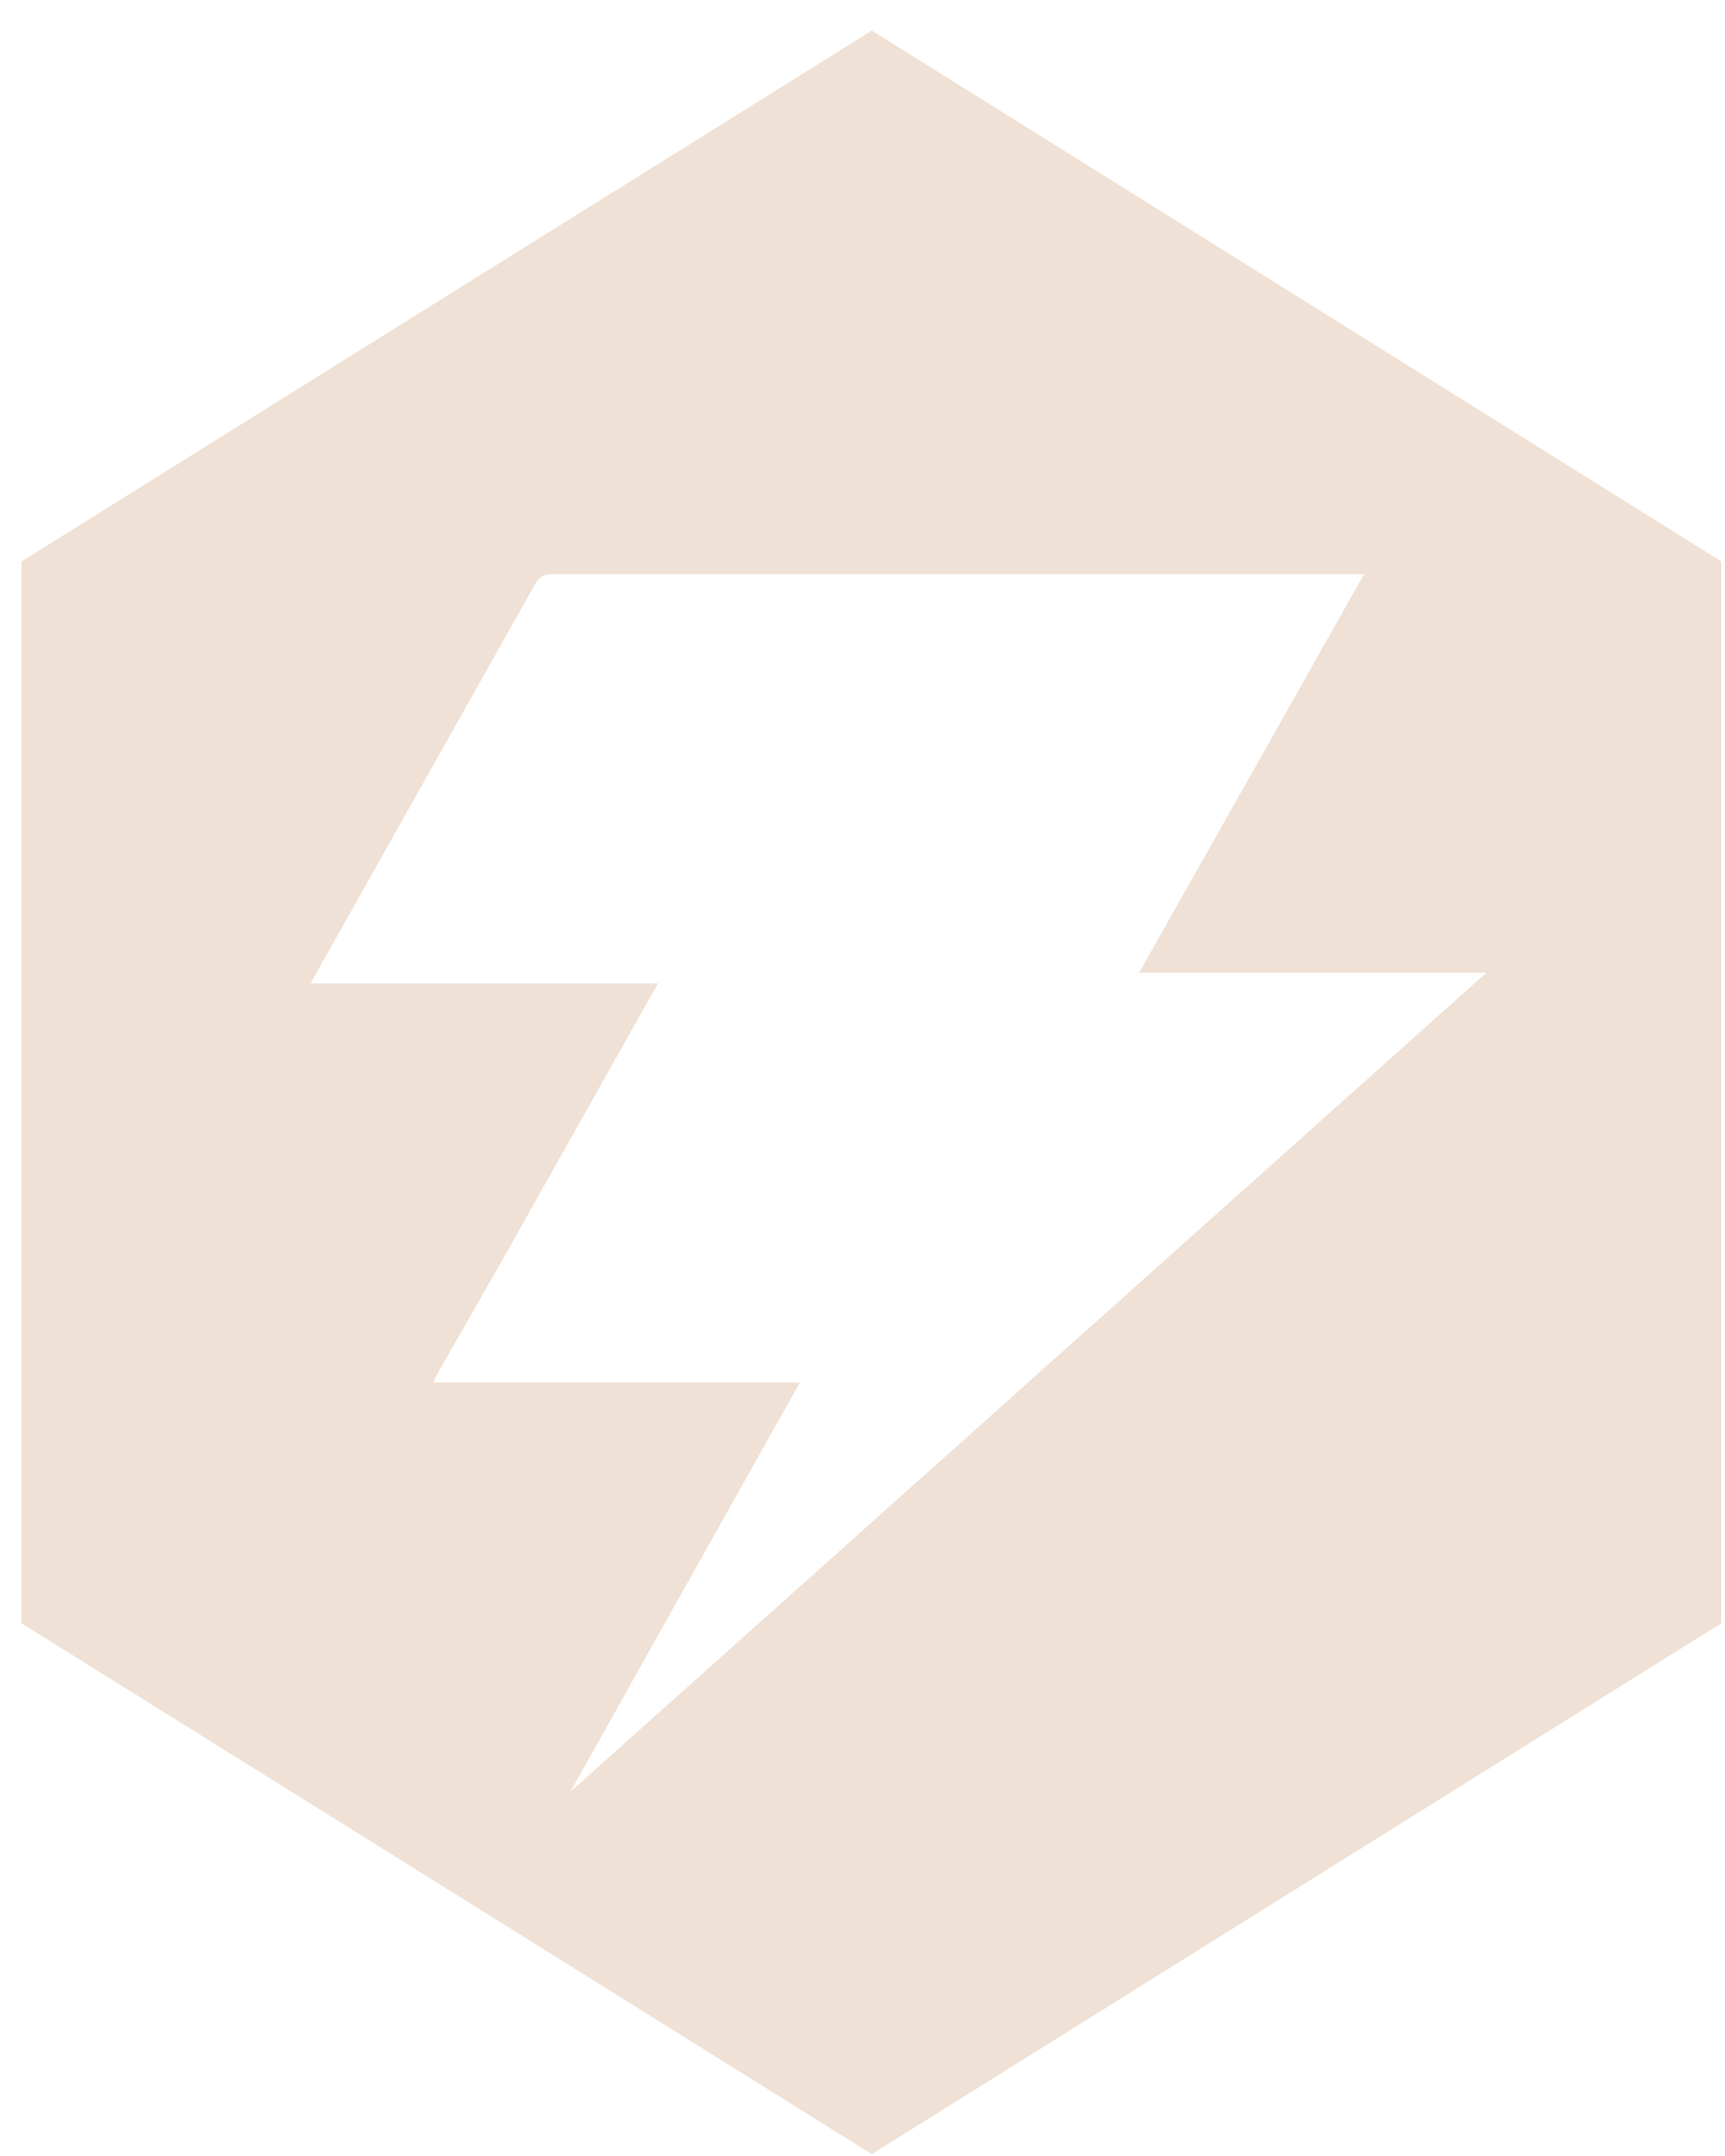 <svg width="40" height="50" viewBox="0 0 40 50" fill="none" xmlns="http://www.w3.org/2000/svg">
<path d="M39.917 13.021V37.645L20.216 49.957L0.498 37.645V13.021L20.216 0.709L39.917 13.021ZM12.764 13.315C12.624 13.315 12.494 13.391 12.426 13.513L7.2 22.806H15.256L11.642 29.232L10.067 31.994L10.107 31.96L10.052 32.06H18.548L13.225 41.553L34.466 22.559H26.414L31.632 13.315H12.764Z" fill="#EFE1D5"/>
</svg>
